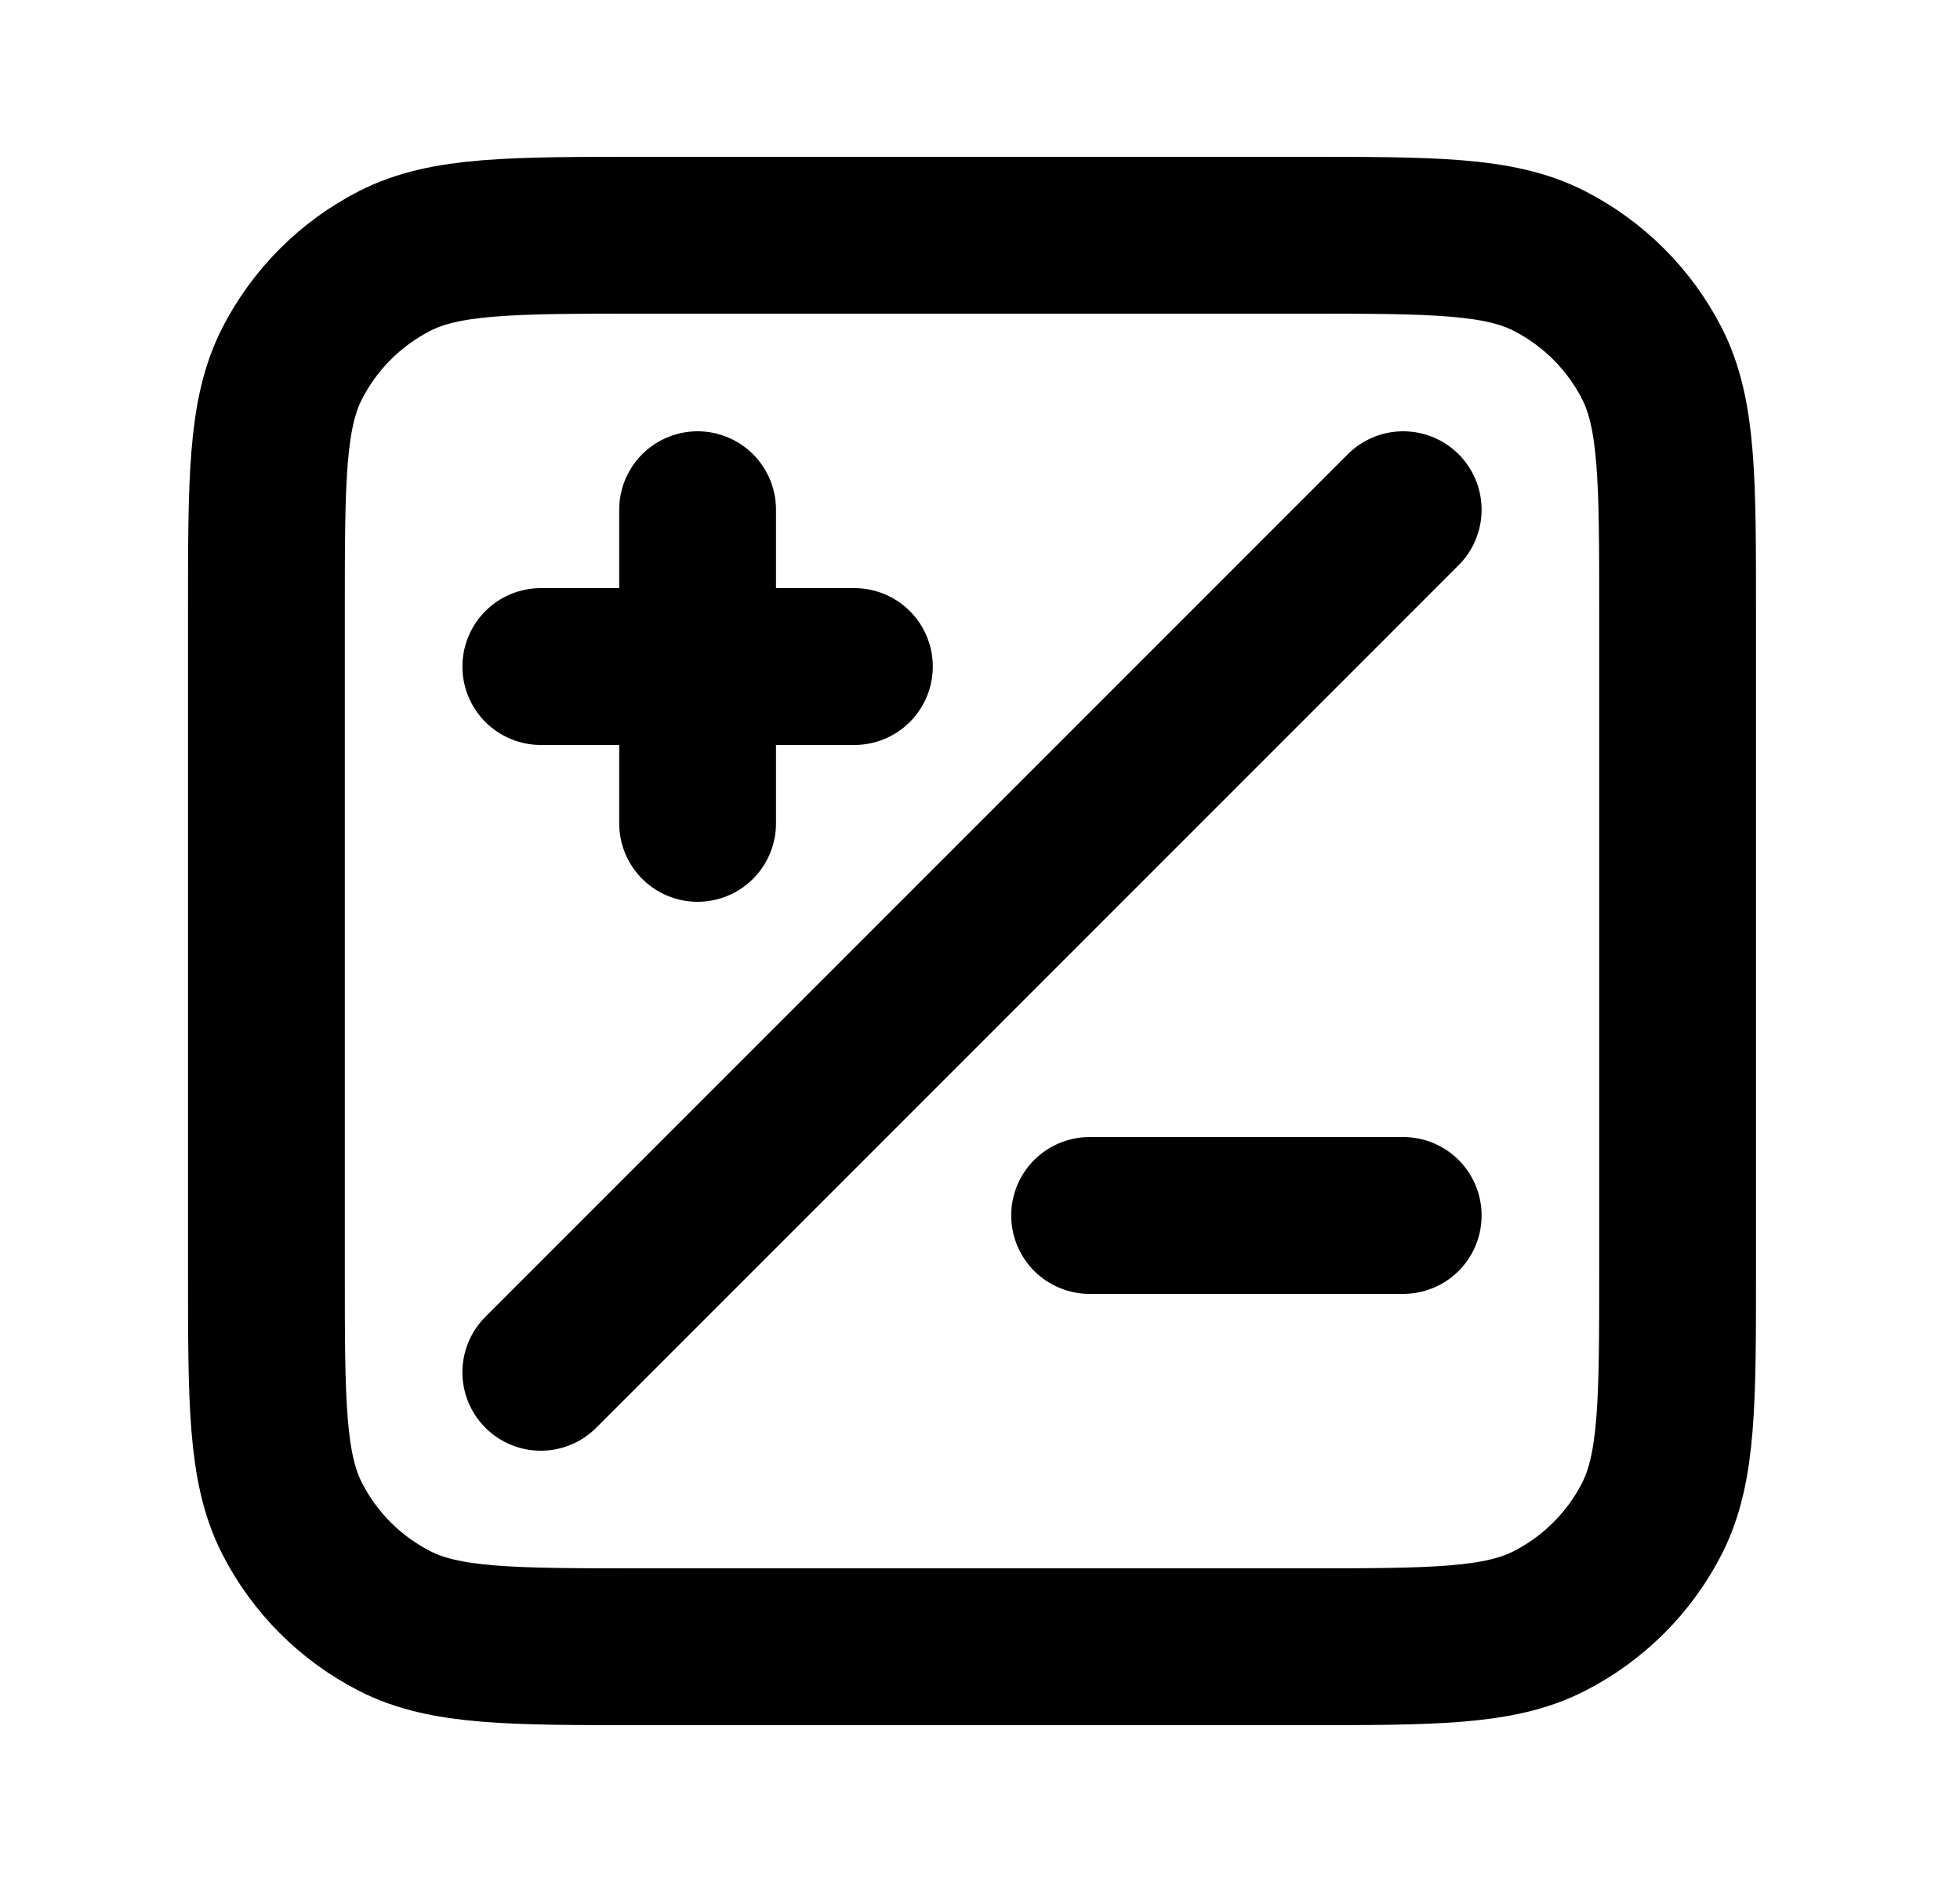 <svg width="25" height="24" viewBox="0 0 25 24" fill="none" xmlns="http://www.w3.org/2000/svg">
<path d="M17.898 6.5L6.898 17.5M8.898 10.5V6.5M6.898 8.5H10.898M13.898 15.5H17.898M8.198 21H16.598C18.279 21 19.119 21 19.76 20.673C20.325 20.385 20.784 19.927 21.072 19.362C21.398 18.72 21.398 17.88 21.398 16.2V7.8C21.398 6.12 21.398 5.28 21.072 4.638C20.784 4.074 20.325 3.615 19.76 3.327C19.119 3 18.279 3 16.598 3H8.198C6.518 3 5.678 3 5.036 3.327C4.472 3.615 4.013 4.074 3.725 4.638C3.398 5.28 3.398 6.12 3.398 7.8V16.2C3.398 17.88 3.398 18.72 3.725 19.362C4.013 19.927 4.472 20.385 5.036 20.673C5.678 21 6.518 21 8.198 21Z" stroke="black" stroke-width="2" stroke-linecap="round" stroke-linejoin="round"/>
</svg>
